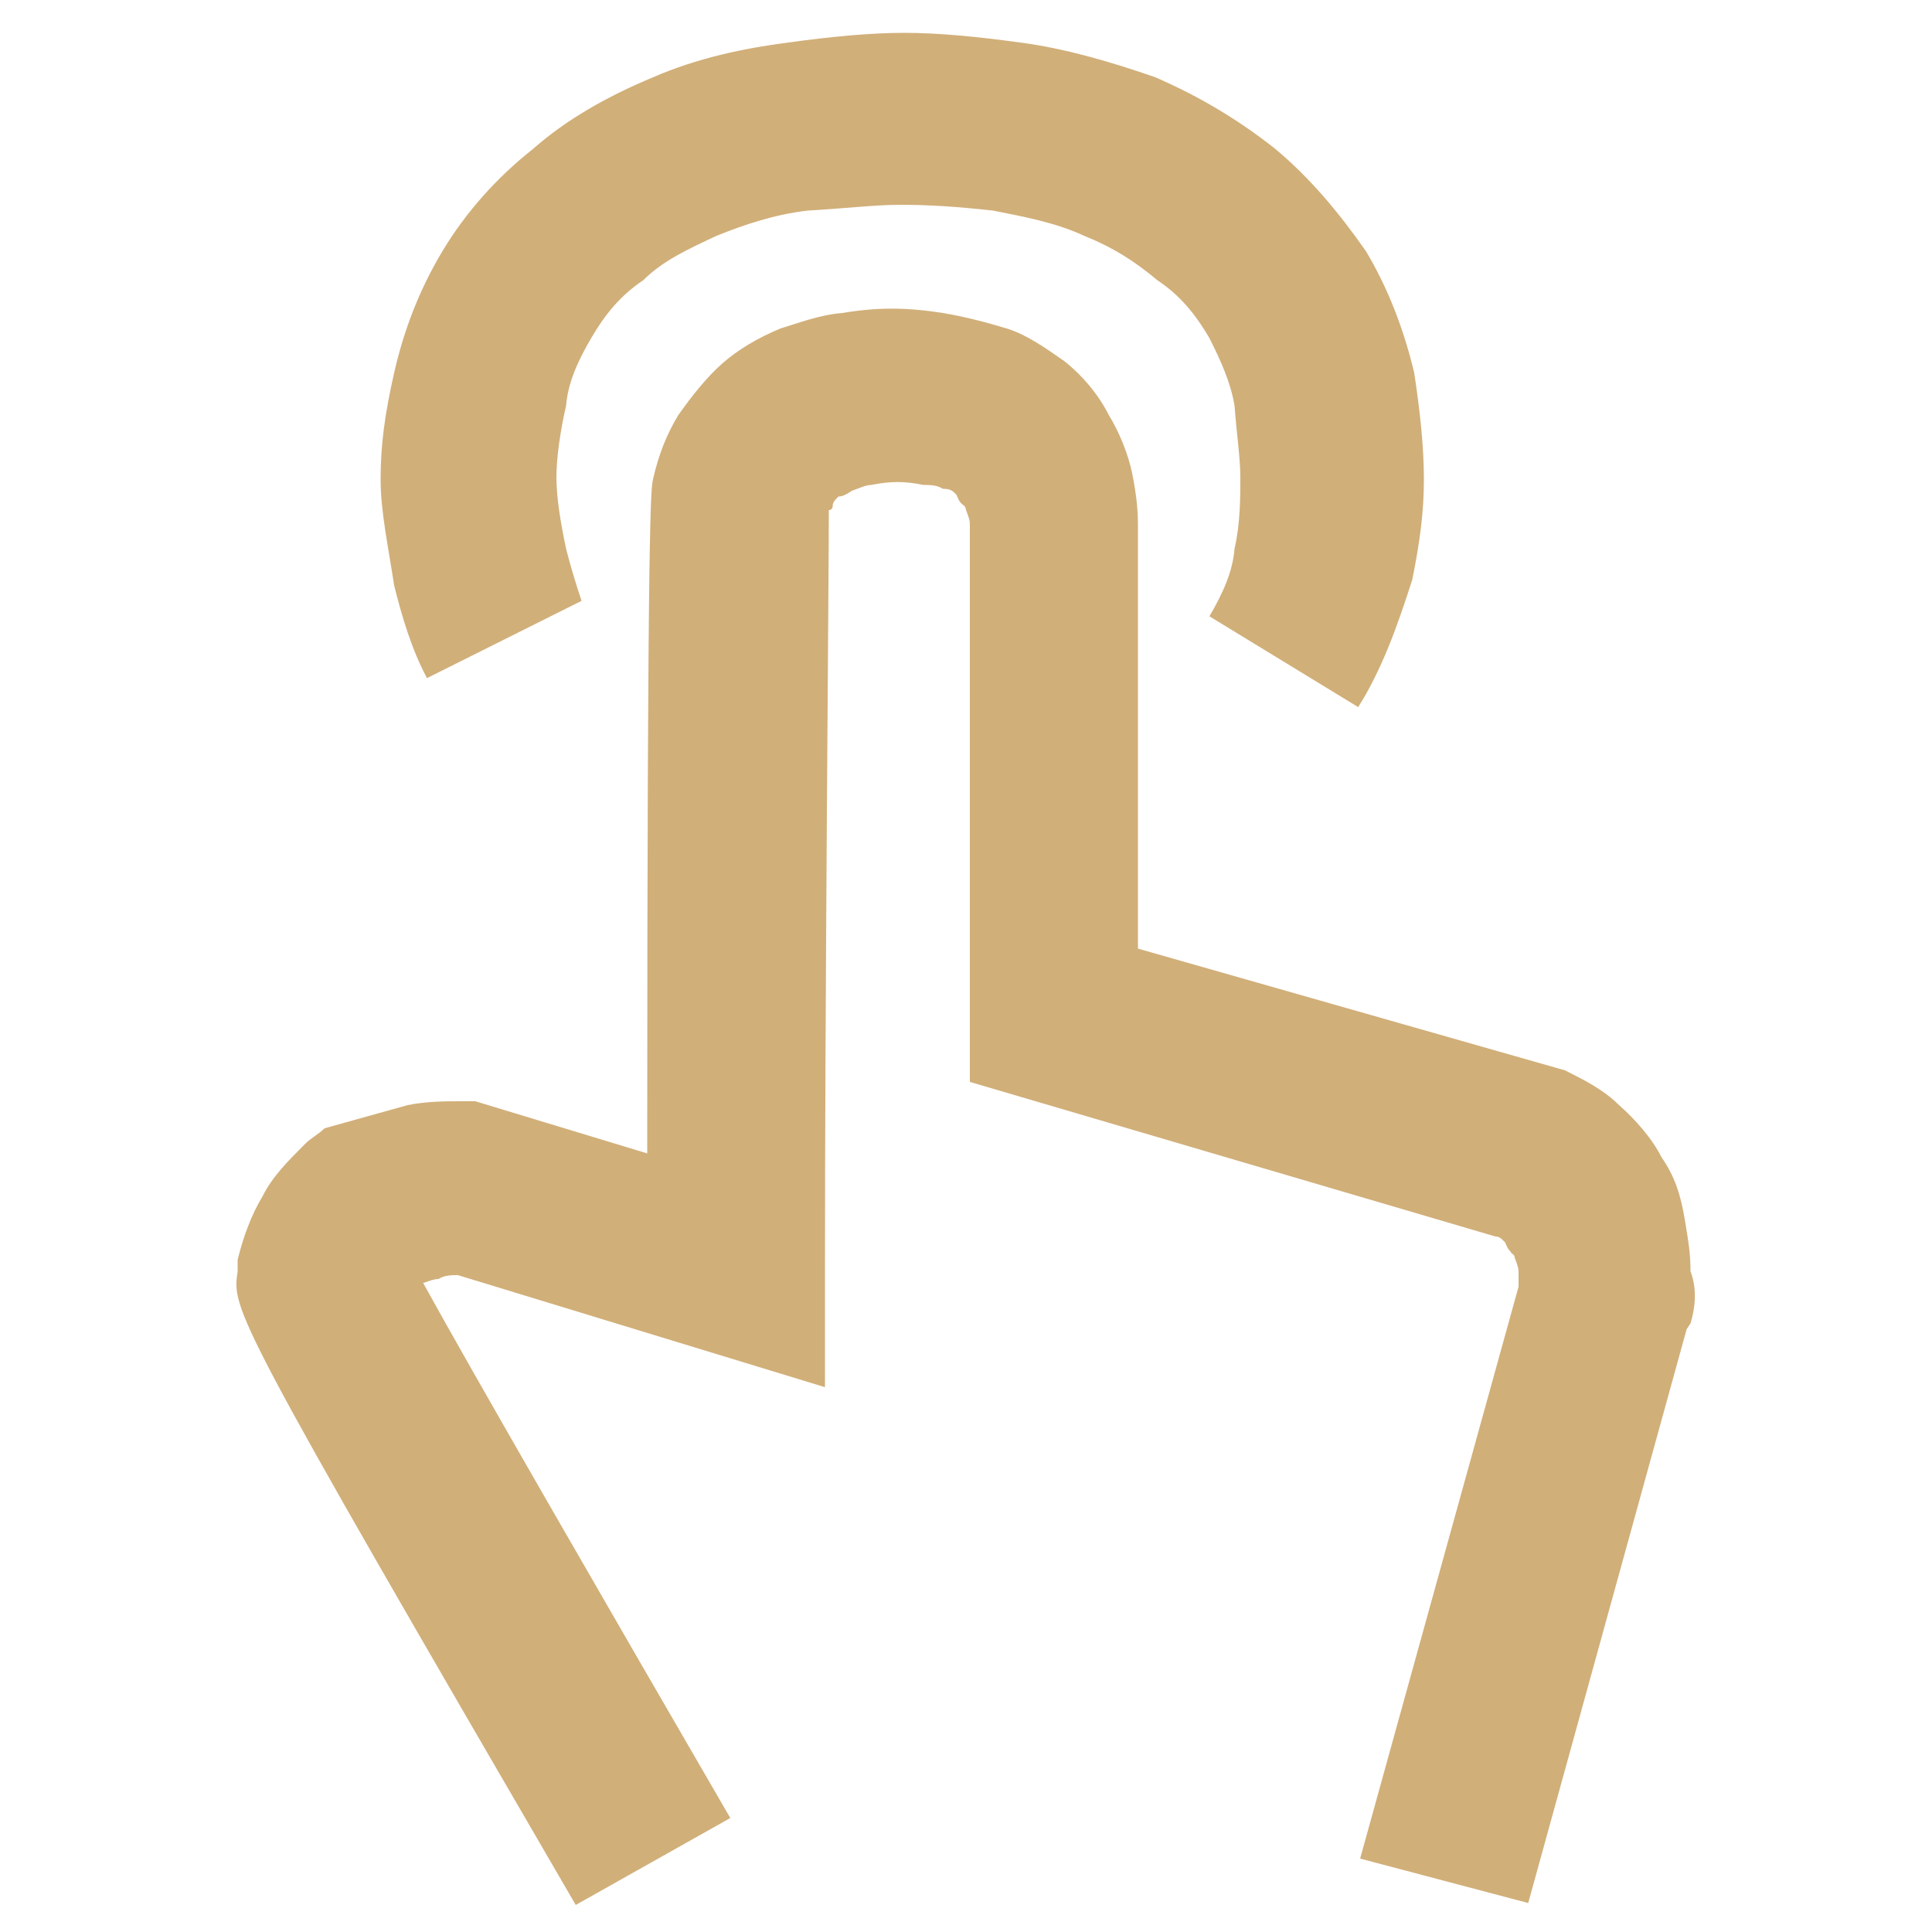 <?xml version="1.0" encoding="utf-8"?>
<!-- Generator: Adobe Illustrator 22.0.1, SVG Export Plug-In . SVG Version: 6.00 Build 0)  -->
<svg version="1.1" id="Layer_1" xmlns="http://www.w3.org/2000/svg" xmlns:xlink="http://www.w3.org/1999/xlink" x="0px" y="0px"
	 width="100px" height="100px" viewBox="0 0 100 100" style="enable-background:new 0 0 100 100;" xml:space="preserve">
<style type="text/css">
	.st0{fill:#D1AF79;}
</style>
<g>
	<g>
		<path class="st0" d="M70.3,36.6l-7.7-4.7c0.7-1.2,1.2-2.3,1.3-3.5c0.3-1.3,0.3-2.7,0.3-3.7c0-1-0.2-2.3-0.3-3.7
			c-0.2-1.2-0.7-2.3-1.3-3.5c-0.7-1.2-1.5-2.2-2.7-3c-1.2-1-2.3-1.7-3.8-2.3c-1.5-0.7-3.2-1-4.7-1.3c-1.8-0.2-3.3-0.3-4.8-0.3
			c-1.3,0-3,0.2-4.8,0.3c-1.7,0.2-3.2,0.7-4.7,1.3c-1.5,0.7-2.8,1.3-3.8,2.3c-1.2,0.8-2,1.8-2.7,3c-0.7,1.2-1.2,2.3-1.3,3.5
			c-0.3,1.3-0.5,2.7-0.5,3.7c0,1,0.2,2.3,0.5,3.7c0.2,0.8,0.5,1.8,0.8,2.7l-8,4c-0.8-1.5-1.3-3.2-1.7-4.8c-0.3-2-0.7-3.8-0.7-5.5
			s0.2-3.3,0.7-5.5s1.3-4.3,2.5-6.3c1.2-2,2.8-3.8,4.7-5.3c1.7-1.5,3.8-2.7,6.2-3.7c2.3-1,4.7-1.5,7-1.8c2.2-0.3,4.2-0.5,6-0.5
			c1.8,0,3.8,0.2,6,0.5c2.3,0.3,4.7,1,7,1.8c2.3,1,4.3,2.2,6.2,3.7c1.8,1.5,3.3,3.3,4.7,5.3c1.2,2,2,4.2,2.5,6.3
			c0.3,2,0.5,3.8,0.5,5.5S73.5,28,73.1,30C72.3,32.5,71.5,34.7,70.3,36.6z"/>
	</g>
	<g>
		<g>
			<path class="st0" d="M87.5,68.5l-0.2,0.3l-8.2,29.7l-8.7-2.3l8.2-29.6c0-0.3,0-0.5,0-0.7s0-0.3-0.2-0.8c0-0.2-0.2-0.2-0.2-0.3
				c-0.2-0.2-0.2-0.3-0.3-0.5c-0.2-0.2-0.3-0.3-0.5-0.3l0,0l-27.2-8V27.2c0-0.2,0-0.3-0.2-0.8c0,0,0-0.2-0.2-0.3
				c-0.2-0.2-0.2-0.3-0.3-0.5c-0.2-0.2-0.3-0.3-0.7-0.3c-0.3-0.2-0.7-0.2-1-0.2c-1-0.2-1.7-0.2-2.7,0c-0.3,0-0.7,0.2-1,0.3
				c-0.3,0.2-0.5,0.3-0.7,0.3c-0.2,0.2-0.3,0.3-0.3,0.5c0,0,0,0.2-0.2,0.2c0,3.5-0.2,25.1-0.2,39.4v6l-19-5.8c-0.3,0-0.7,0-1,0.2
				c-0.3,0-0.7,0.2-0.8,0.2c2.3,4.2,9.4,16.5,15.9,27.7l-8,4.5C12,68,12,67.8,12.3,65.8v-0.3c0-0.2,0-0.2,0-0.3
				c0.3-1.2,0.7-2.3,1.3-3.3c0.5-1,1.3-1.8,2.2-2.7c0.3-0.3,0.7-0.5,1-0.8l4.3-1.2l0,0c1-0.2,2-0.2,2.8-0.2h0.7l8.9,2.7
				c0-33.9,0.2-34.4,0.3-34.9c0.3-1.3,0.7-2.3,1.3-3.3c0.7-1,1.5-2,2.3-2.7c0.8-0.7,1.8-1.3,3-1.8c1-0.3,2-0.7,3.2-0.8
				c1.8-0.3,3.3-0.3,5.2,0c1.2,0.2,2.3,0.5,3.3,0.8c1,0.3,2,1,3,1.7c1,0.8,1.8,1.8,2.3,2.8c0.5,0.8,1,2,1.2,3c0.2,1,0.3,1.8,0.3,2.7
				v21.9L81,55.4c1,0.5,2,1,2.8,1.8c0.8,0.7,1.7,1.7,2.2,2.7c0.7,1,1,2,1.2,3.2s0.3,1.8,0.3,2.7C87.8,66.6,87.8,67.5,87.5,68.5z"/>
		</g>
	</g>
</g>
</svg>
